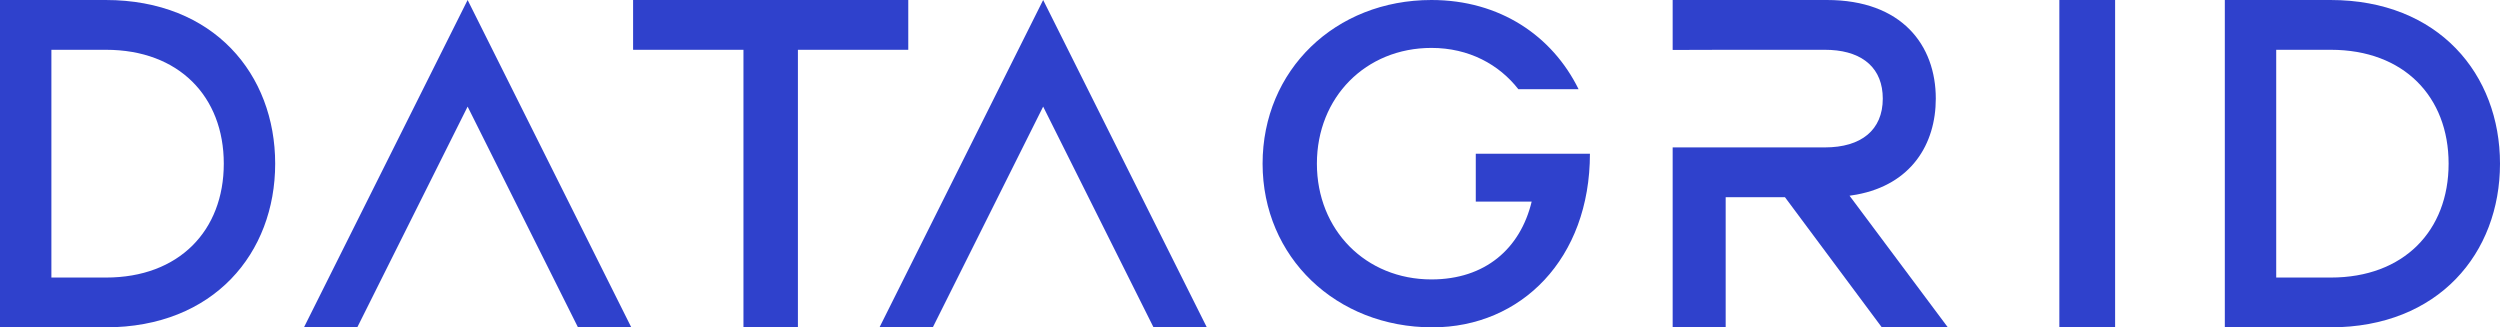 <?xml version="1.0" encoding="UTF-8"?> <svg xmlns="http://www.w3.org/2000/svg" xmlns:xlink="http://www.w3.org/1999/xlink" width="1390px" height="182px" viewBox="0 0 1390 182"> <title>Group 47</title> <g id="Page-1" stroke="none" stroke-width="1" fill="none" fill-rule="evenodd"> <g id="Group-47" fill="#2F41CC"> <path d="M58.706,0 C118.971,0 153,41.389 153,91 C153,140.611 118.971,182 58.706,182 L58.706,182 L0,182 L0,0 Z M58.966,27.684 L28.574,27.684 L28.574,154.316 L58.966,154.316 C99.489,154.316 124.426,128.277 124.426,91 C124.426,53.723 99.489,27.684 58.966,27.684 L58.966,27.684 Z" id="Combined-Shape" fill-rule="nonzero"></path> <polygon id="Path" fill-rule="nonzero" points="443.635 182 443.635 27.684 505 27.684 505 0 352 0 352 27.684 413.365 27.684 413.365 182"></polygon> <path d="M796.431,182 C845.843,182 884,143.754 884,85.461 L820.533,85.461 L820.533,112.101 L851.608,112.101 C845.294,138.214 825.804,155.359 795.882,155.359 C759.373,155.359 732.196,127.928 732.196,91 C732.196,54.072 759.373,26.641 795.882,26.641 C816.745,26.641 833.49,35.872 844.196,49.588 L877.686,49.588 C863.137,20.046 834.039,0 795.882,0 C742.353,0 702,39.038 702,91 C702,142.962 742.902,182 796.431,182 Z" id="Path" fill-rule="nonzero"></path> <path d="M1015.744,0 C1057.545,0 1076.301,25.217 1076.301,54.819 C1076.301,80.08 1062.719,102.562 1032.237,108.2 L1028.338,108.816 L1083,182 L1046.291,182 L992.433,109.639 L959.475,109.639 L959.475,182 L930,182 L930,81.955 L959.475,81.955 L1014.673,81.955 C1034.769,81.955 1046.827,72.361 1046.827,54.819 C1046.827,38.252 1036.071,28.774 1017.947,27.772 L1014.673,27.684 L959.475,27.684 L930,27.772 L930,0 L1015.744,0 Z" id="Path" fill-rule="nonzero"></path> <polygon id="Path" fill-rule="nonzero" points="1176 182 1176 0 1145 0 1145 182"></polygon> <path d="M1295.706,0 C1355.971,0 1390,41.389 1390,91 C1390,140.611 1355.971,182 1295.706,182 L1295.706,182 L1237,182 L1237,0 Z M1295.966,27.684 L1265.574,27.684 L1265.574,154.316 L1295.966,154.316 C1336.489,154.316 1361.426,128.277 1361.426,91 C1361.426,53.723 1336.489,27.684 1295.966,27.684 L1295.966,27.684 Z" id="Combined-Shape" fill-rule="nonzero"></path> <polygon id="Path" points="259.997 0 274.816 29.635 351 182 321.361 182 259.997 59.27 198.639 182 169 182 245.177 29.635"></polygon> <polygon id="Path-Copy" points="579.997 0 594.816 29.635 671 182 641.361 182 579.997 59.27 518.639 182 489 182 565.177 29.635"></polygon> </g> </g> </svg> 